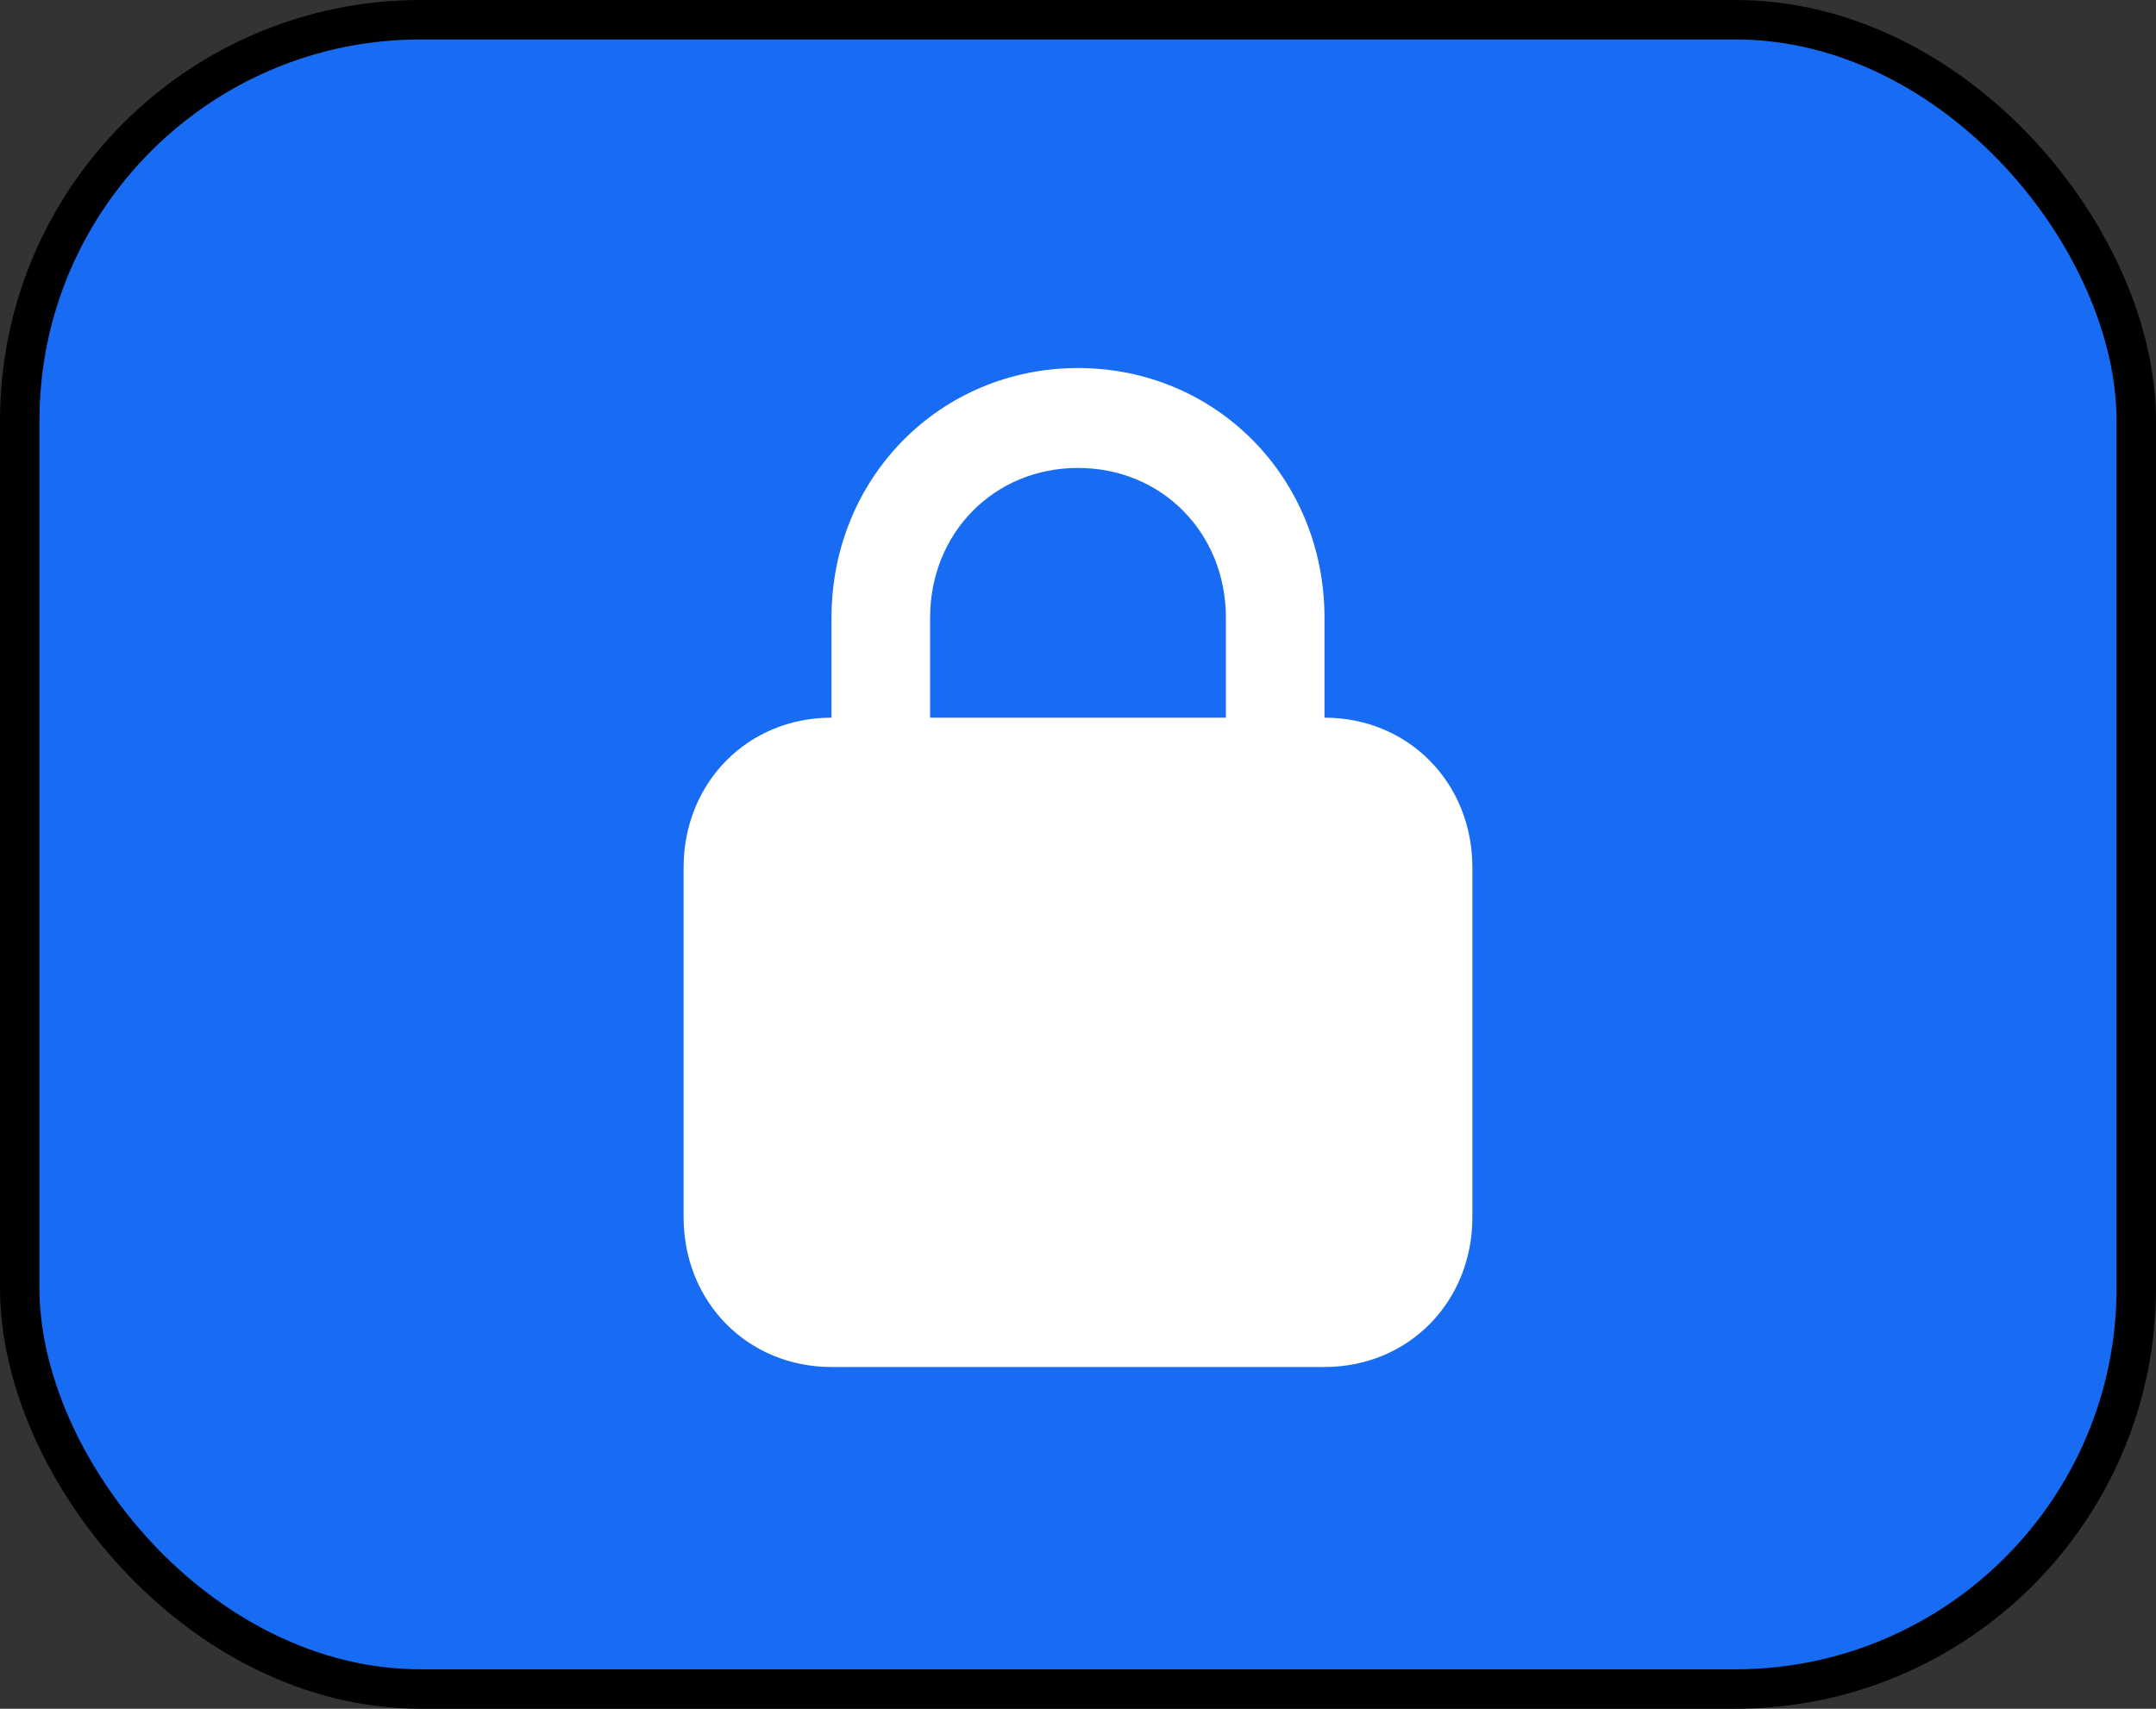 <svg width="82" height="65" viewBox="0 0 82 65" fill="none" xmlns="http://www.w3.org/2000/svg">
<rect x="0" y="0" width="82" height="65" fill="#333333" stroke="none"/>
<rect x="0.75" y="0.75" width="80.5" height="63.5" rx="15.25" fill="#186CF3"/>
<rect x="0.75" y="0.75" width="80.5" height="63.5" rx="15.25" stroke="black" stroke-width="1.5"/>
<path d="M50.375 27.3V23.5C50.375 18.18 46.25 14 41 14C35.75 14 31.625 18.18 31.625 23.5V27.3C28.438 27.3 26 29.77 26 33V46.3C26 49.53 28.438 52 31.625 52H50.375C53.562 52 56 49.53 56 46.3V33C56 29.77 53.562 27.3 50.375 27.3ZM35.375 23.5C35.375 20.27 37.812 17.8 41 17.8C44.188 17.8 46.625 20.27 46.625 23.5V27.3H35.375V23.5Z" fill="white"/>
</svg>
